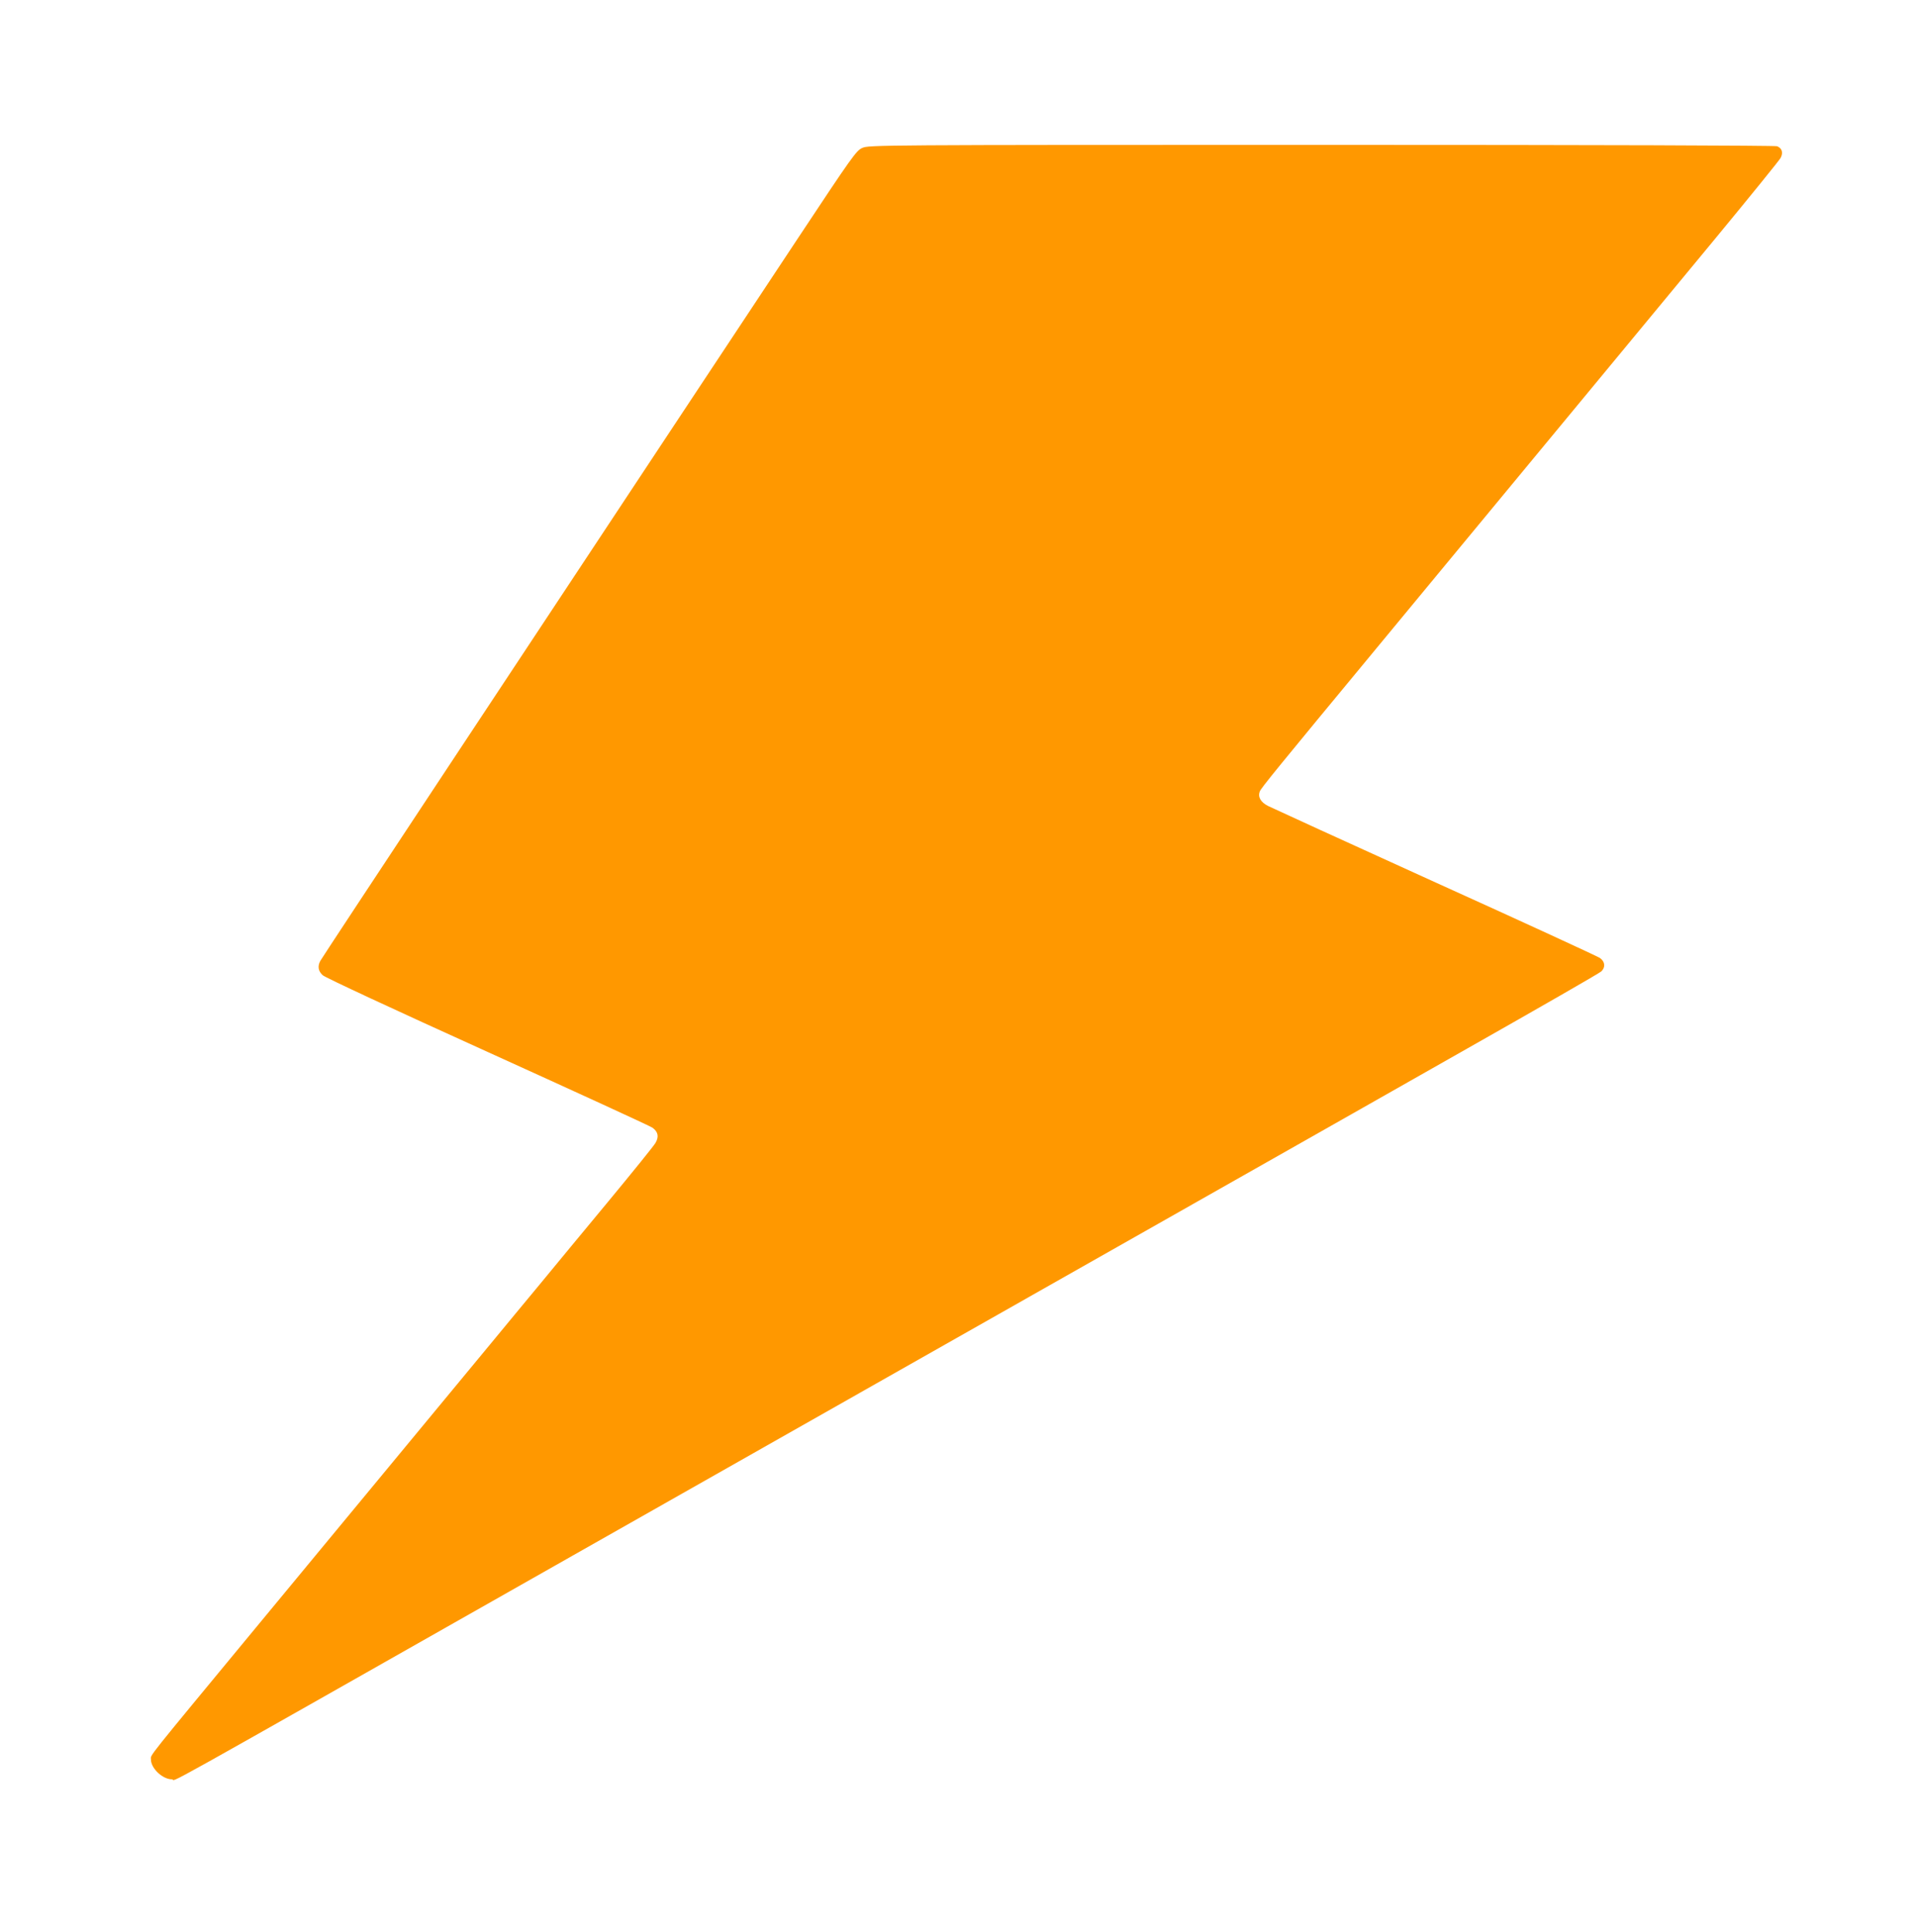 <?xml version="1.0" standalone="no"?>
<!DOCTYPE svg PUBLIC "-//W3C//DTD SVG 20010904//EN"
 "http://www.w3.org/TR/2001/REC-SVG-20010904/DTD/svg10.dtd">
<svg version="1.0" xmlns="http://www.w3.org/2000/svg"
 width="1270pt" height="1280pt" viewBox="0 0 1270 1280"
 preserveAspectRatio="xMidYMid meet">
<g transform="translate(0,1280) scale(0.1,-0.1)"
fill="#ff9800" stroke="none">
<path d="M5713 11820 c-40 -17 -68 -57 -429 -602 -840 -1269 -686 -1036 -2314
-3498 -460 -696 -842 -1275 -848 -1287 -19 -35 -14 -68 16 -95 16 -15 467
-225 1092 -508 586 -266 1077 -491 1092 -502 38 -27 45 -60 20 -102 -11 -19
-150 -191 -308 -382 -159 -192 -367 -443 -462 -559 -96 -115 -233 -282 -306
-370 -73 -88 -350 -423 -616 -745 -266 -322 -543 -657 -616 -745 -73 -88 -212
-257 -310 -375 -775 -938 -724 -873 -724 -909 0 -58 77 -131 139 -131 45 0
-264 -173 2656 1483 369 209 1226 695 1905 1080 679 385 1669 946 2200 1247
531 301 1352 766 1825 1035 473 268 870 496 883 508 29 27 26 64 -8 89 -14 10
-504 236 -1090 501 -586 266 -1084 494 -1108 506 -50 25 -70 60 -56 97 9 23
109 146 794 974 166 201 361 437 434 525 73 88 307 372 521 630 214 259 491
594 616 745 125 151 417 505 649 785 232 281 428 523 436 538 19 35 10 65 -23
78 -15 5 -1168 9 -3021 9 -2931 0 -2998 -1 -3039 -20z"/>
</g>
</svg>
